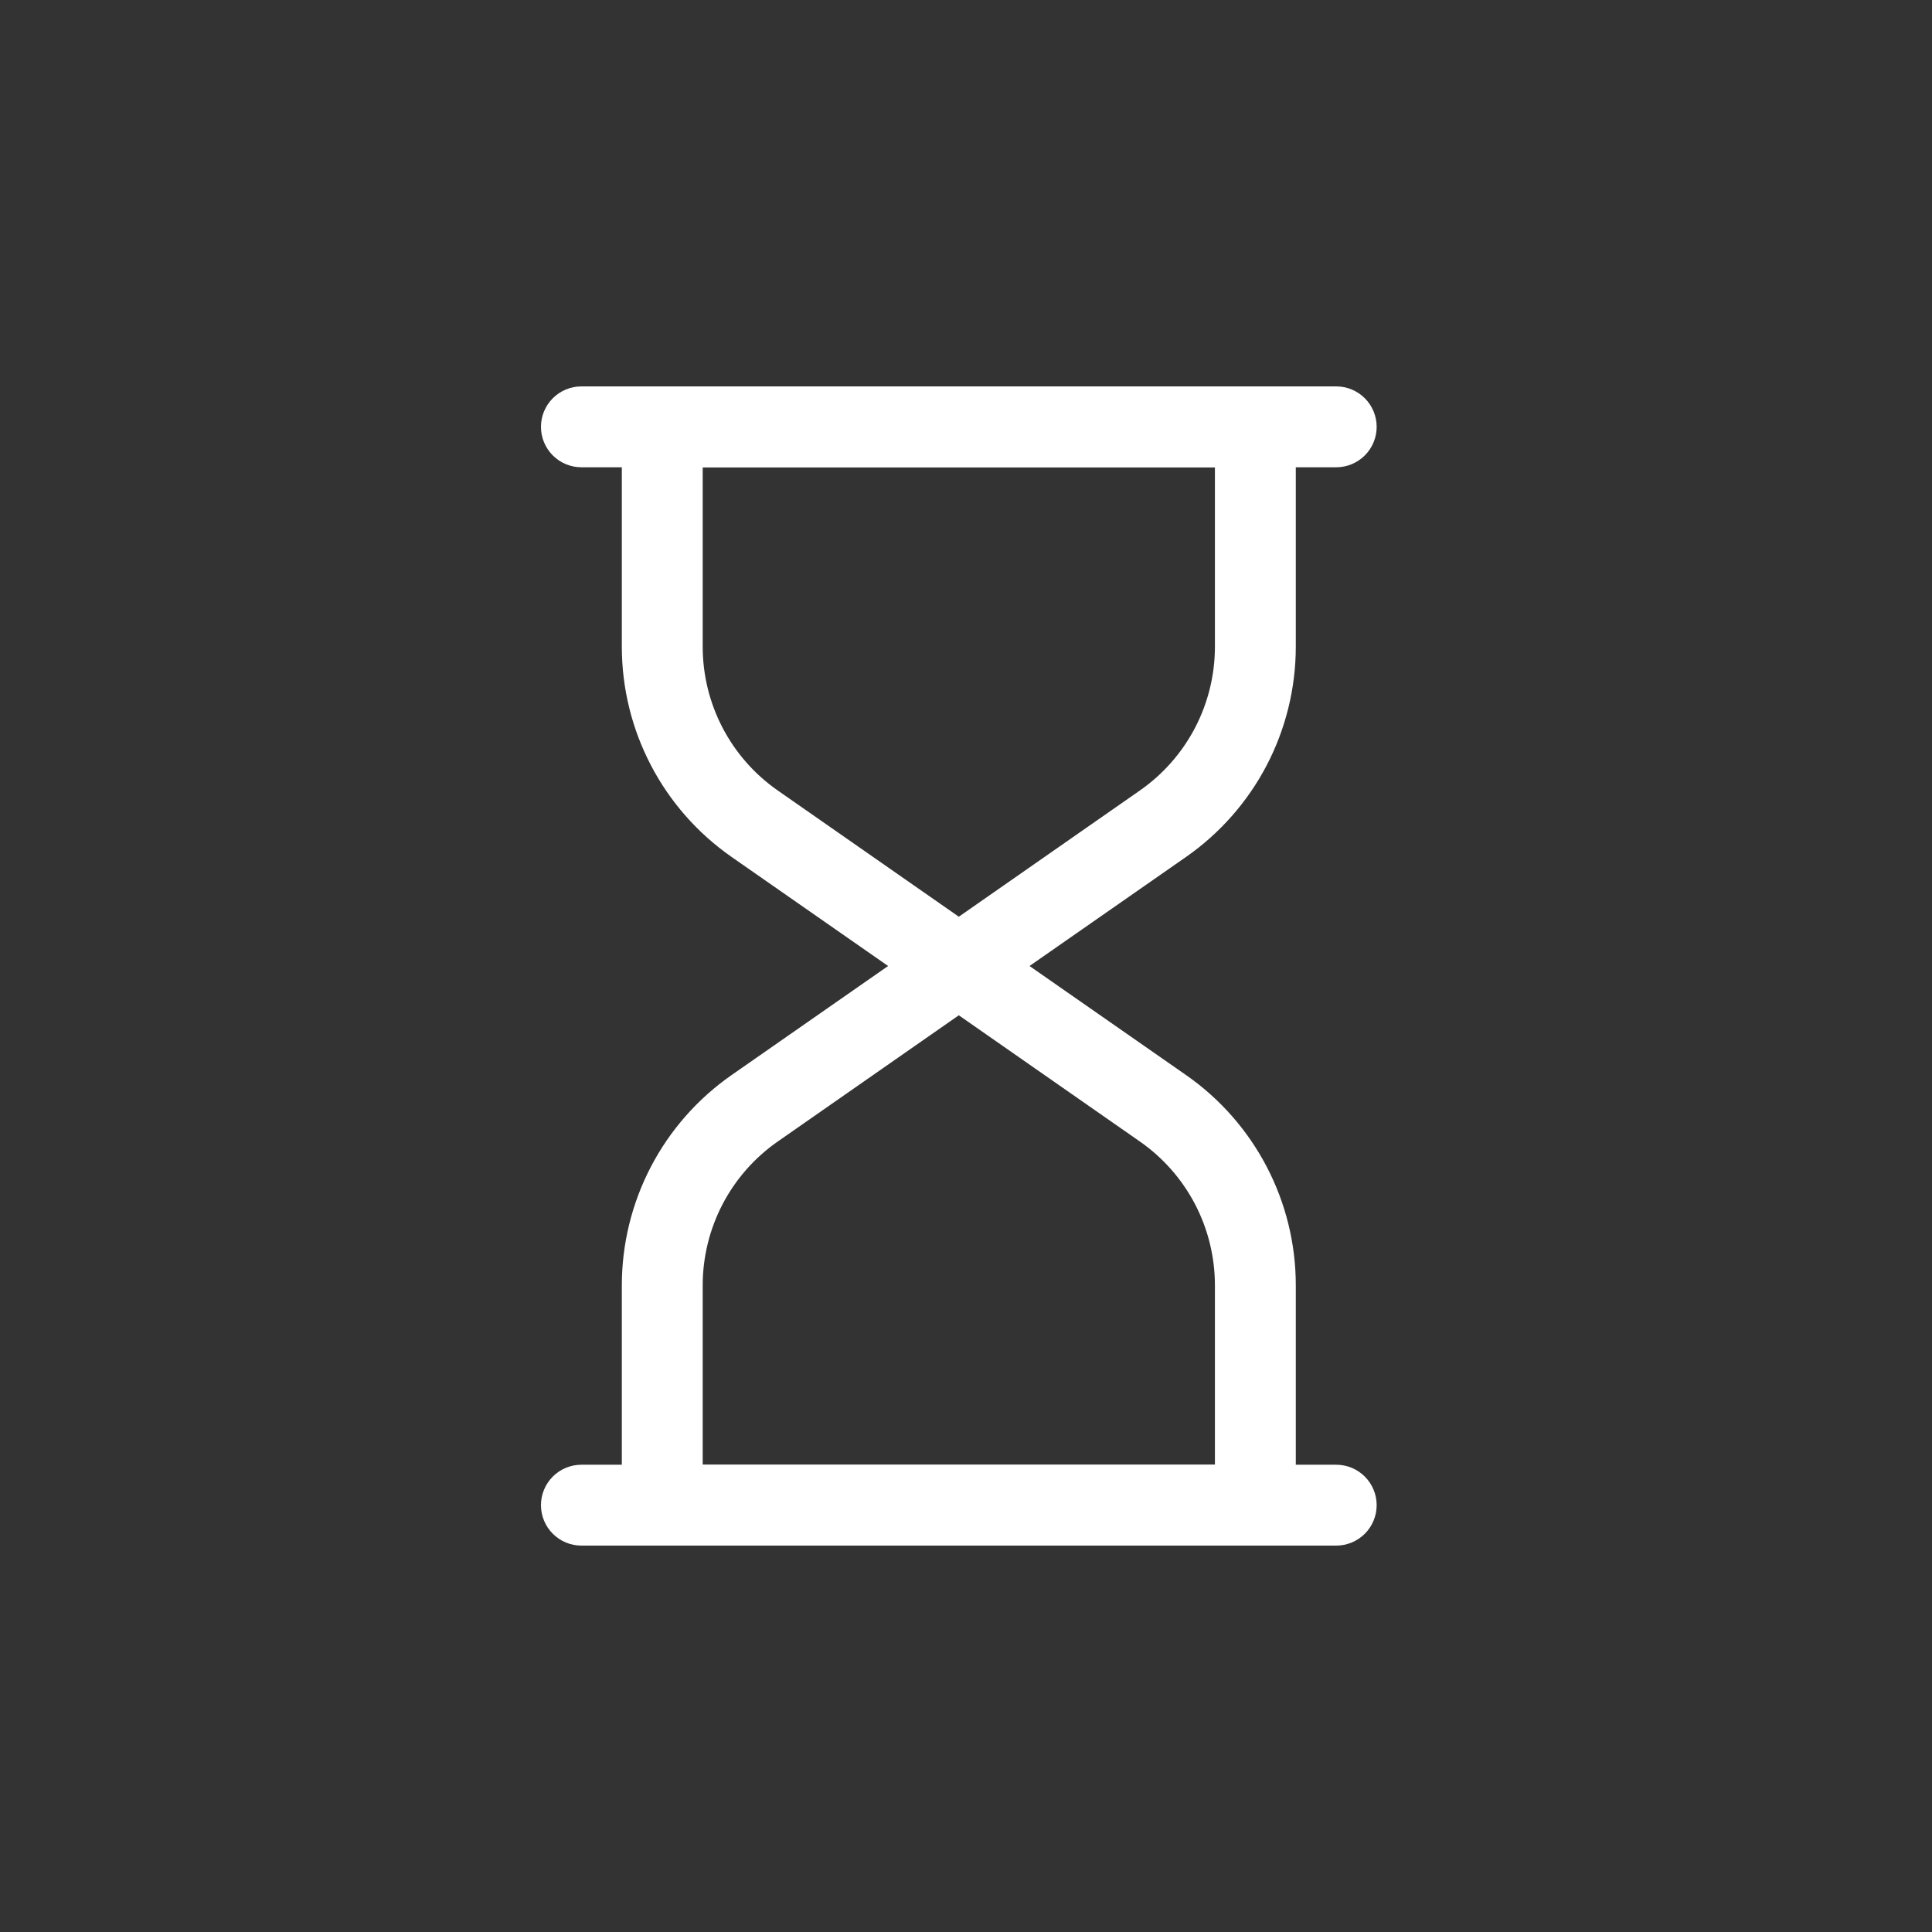 <?xml version="1.0" encoding="UTF-8"?>
<svg xmlns="http://www.w3.org/2000/svg" width="100" height="100" viewBox="0 0 100 100" fill="none">
  <rect x="0" y="0" width="100" height="100" fill="#333333" stroke="none"/>
  <path fill-rule="evenodd" clip-rule="evenodd" d="M67.07 66.524C67.07 62.19 64.949 58.127 61.394 55.648L50.825 48.284C50.474 48.039 50.056 47.907 49.628 47.907C49.2 47.907 48.782 48.039 48.431 48.284L37.862 55.648C36.11 56.87 34.679 58.497 33.691 60.39C32.703 62.284 32.187 64.388 32.186 66.524V77.907C32.186 79.062 33.124 80 34.279 80H64.977C65.532 80 66.064 79.779 66.457 79.387C66.849 78.995 67.07 78.462 67.07 77.907V66.524ZM62.884 66.524V75.814H36.372V66.524C36.372 65.062 36.726 63.623 37.402 62.327C38.078 61.032 39.058 59.919 40.257 59.084L49.628 52.551L58.999 59.084C60.198 59.919 61.177 61.032 61.854 62.327C62.53 63.623 62.883 65.062 62.884 66.524Z" fill="white"></path>
  <path fill-rule="evenodd" clip-rule="evenodd" d="M67.07 33.476V22.093C67.07 21.538 66.849 21.006 66.457 20.613C66.064 20.221 65.532 20 64.977 20H34.279C33.724 20 33.192 20.221 32.799 20.613C32.407 21.006 32.186 21.538 32.186 22.093V33.476C32.186 37.81 34.307 41.873 37.862 44.352L48.431 51.716C49.151 52.219 50.105 52.219 50.825 51.716L61.394 44.352C63.145 43.13 64.576 41.503 65.565 39.61C66.553 37.716 67.069 35.612 67.07 33.476ZM62.884 33.476C62.883 34.938 62.53 36.377 61.854 37.673C61.177 38.968 60.198 40.081 58.999 40.916L49.628 47.449L40.257 40.916C39.058 40.081 38.078 38.968 37.402 37.673C36.726 36.377 36.372 34.938 36.372 33.476V24.186H62.884V33.476Z" fill="white"></path>
  <path fill-rule="evenodd" clip-rule="evenodd" d="M30.093 24.186H69.163C69.718 24.186 70.25 23.965 70.643 23.573C71.035 23.18 71.256 22.648 71.256 22.093C71.256 21.538 71.035 21.006 70.643 20.613C70.25 20.221 69.718 20 69.163 20H30.093C29.538 20 29.006 20.221 28.613 20.613C28.221 21.006 28 21.538 28 22.093C28 22.648 28.221 23.18 28.613 23.573C29.006 23.965 29.538 24.186 30.093 24.186ZM30.093 80H69.163C69.718 80 70.25 79.779 70.643 79.387C71.035 78.994 71.256 78.462 71.256 77.907C71.256 77.352 71.035 76.82 70.643 76.427C70.25 76.034 69.718 75.814 69.163 75.814H30.093C29.538 75.814 29.006 76.034 28.613 76.427C28.221 76.82 28 77.352 28 77.907C28 78.462 28.221 78.994 28.613 79.387C29.006 79.779 29.538 80 30.093 80Z" fill="white"></path>
</svg>
